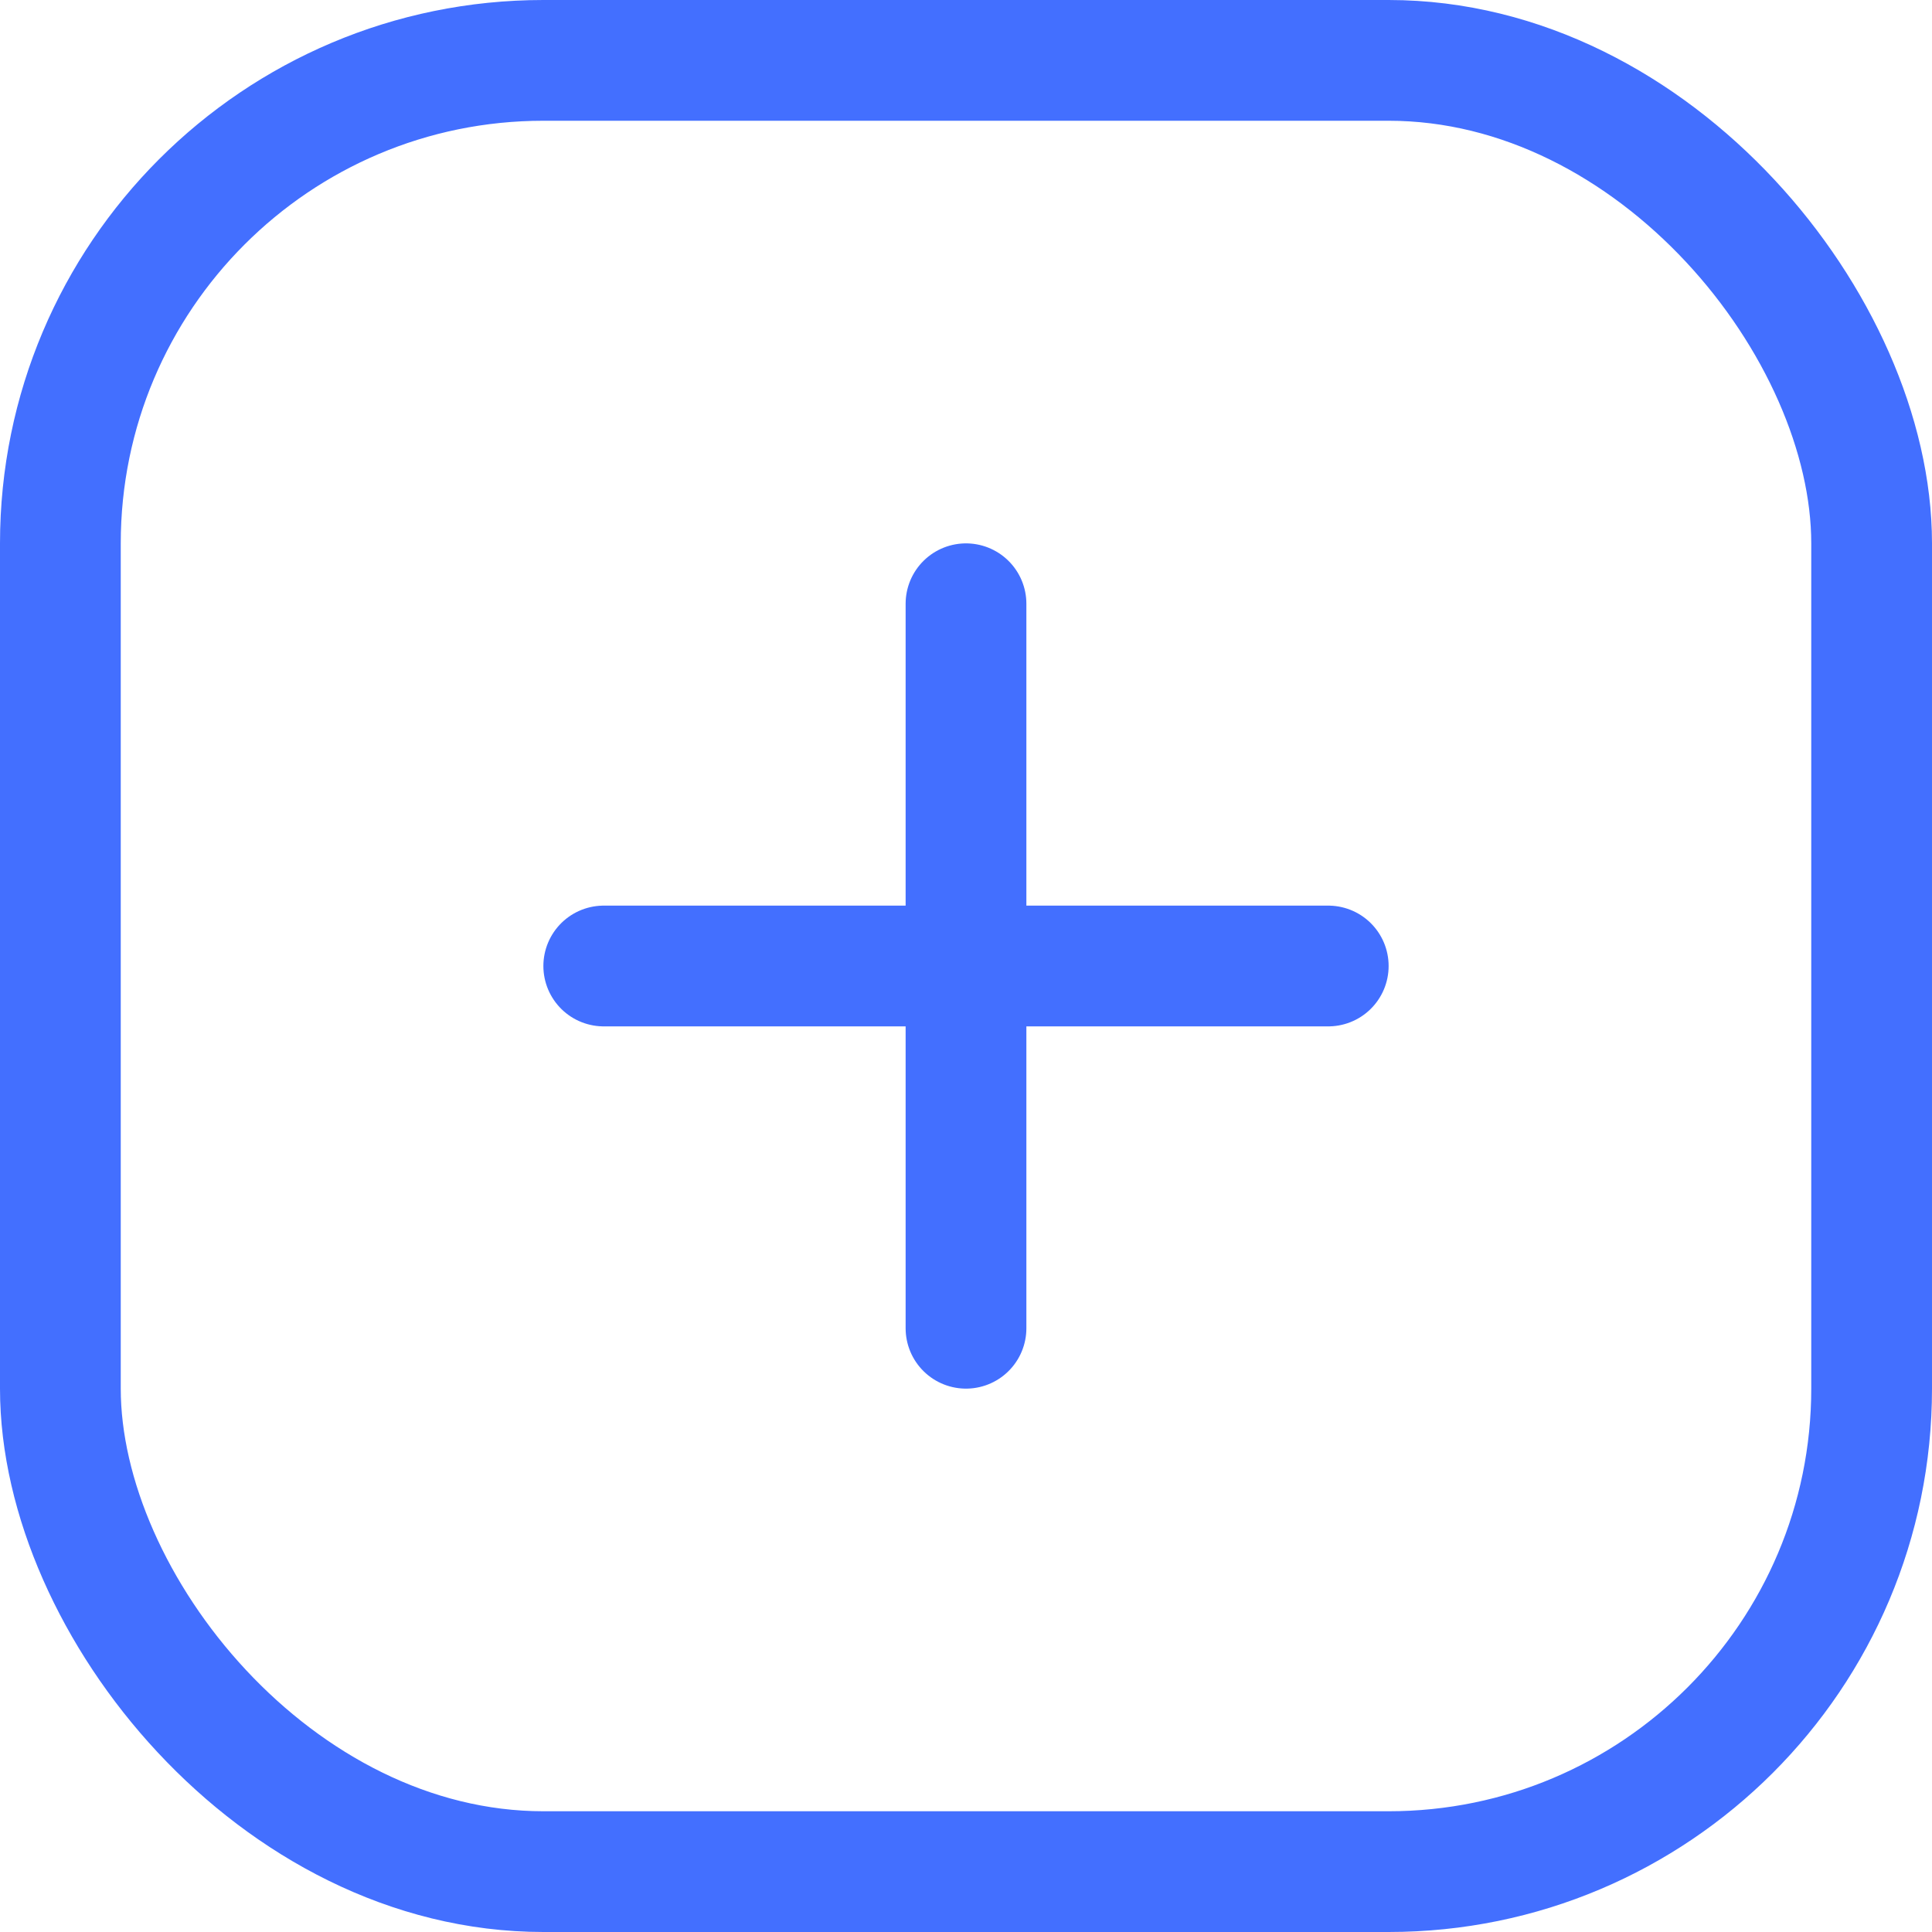 <svg width="32" height="32" viewBox="0 0 32 32" fill="none" xmlns="http://www.w3.org/2000/svg">
<g clip-path="url(#clip0_22140_33997)">
<rect x="1" y="1" width="30" height="30" rx="8" stroke="#436FFF" stroke-width="2"/>
<path d="M16 10V22" stroke="#436FFF" stroke-width="2" stroke-linecap="round" stroke-linejoin="round"/>
<path d="M22 16L10 16" stroke="#436FFF" stroke-width="2" stroke-linecap="round" stroke-linejoin="round"/>
</g>
<defs>
<clipPath id="clip0_22140_33997">
<rect width="32" height="32" fill="white"/>
</clipPath>
</defs>
</svg>
